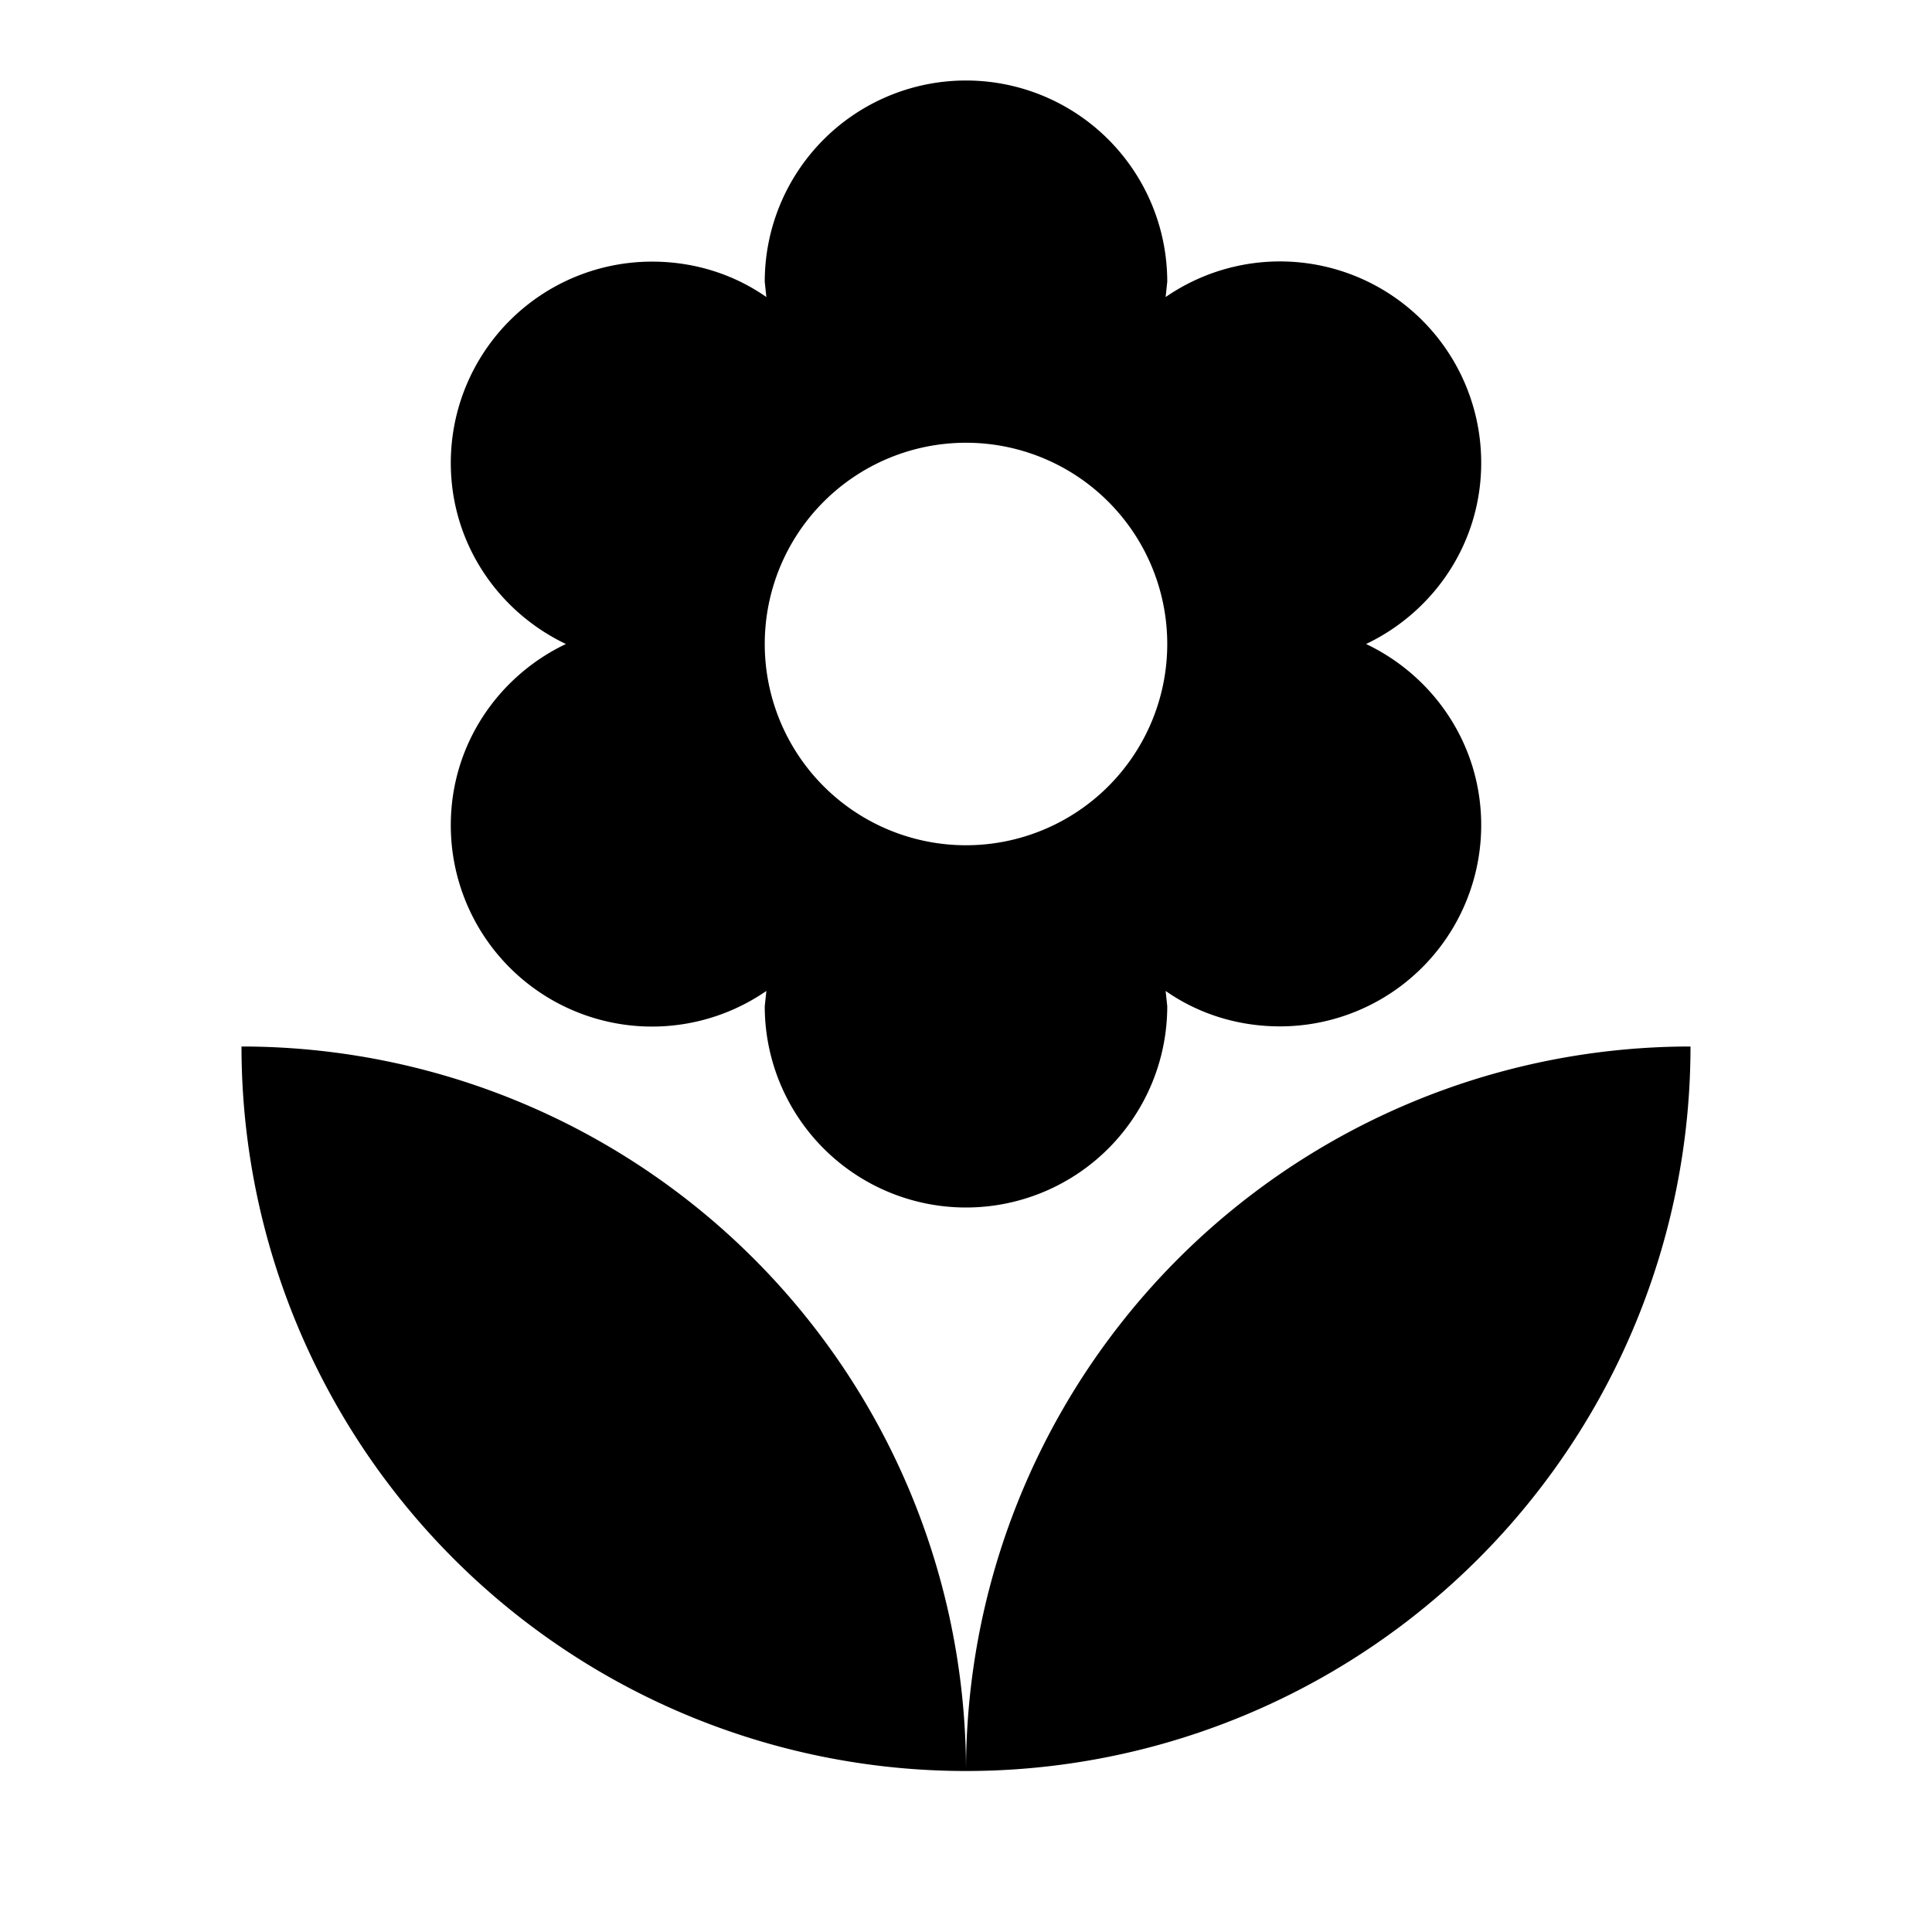 <svg xmlns="http://www.w3.org/2000/svg" width="1em" height="1em" viewBox="0 0 24 24">
	<path fill="currentColor" d="M12 22a9 9 0 0 0 9-9a9 9 0 0 0-9 9M5.6 10.25a2.5 2.5 0 0 0 3.92 2.06l-.02.19a2.5 2.5 0 0 0 5 0l-.02-.19c.4.28.89.44 1.42.44a2.5 2.5 0 0 0 2.5-2.5c0-1-.59-1.85-1.43-2.25c.84-.4 1.43-1.25 1.43-2.25a2.5 2.5 0 0 0-3.92-2.06l.02-.19a2.5 2.5 0 0 0-5 0l.02.19c-.4-.28-.89-.44-1.42-.44a2.5 2.5 0 0 0-2.5 2.5c0 1 .59 1.85 1.43 2.25c-.84.4-1.43 1.25-1.43 2.25M12 5.5a2.5 2.5 0 0 1 0 5a2.5 2.5 0 0 1 0-5M3 13a9 9 0 0 0 9 9a9 9 0 0 0-9-9" />
</svg>